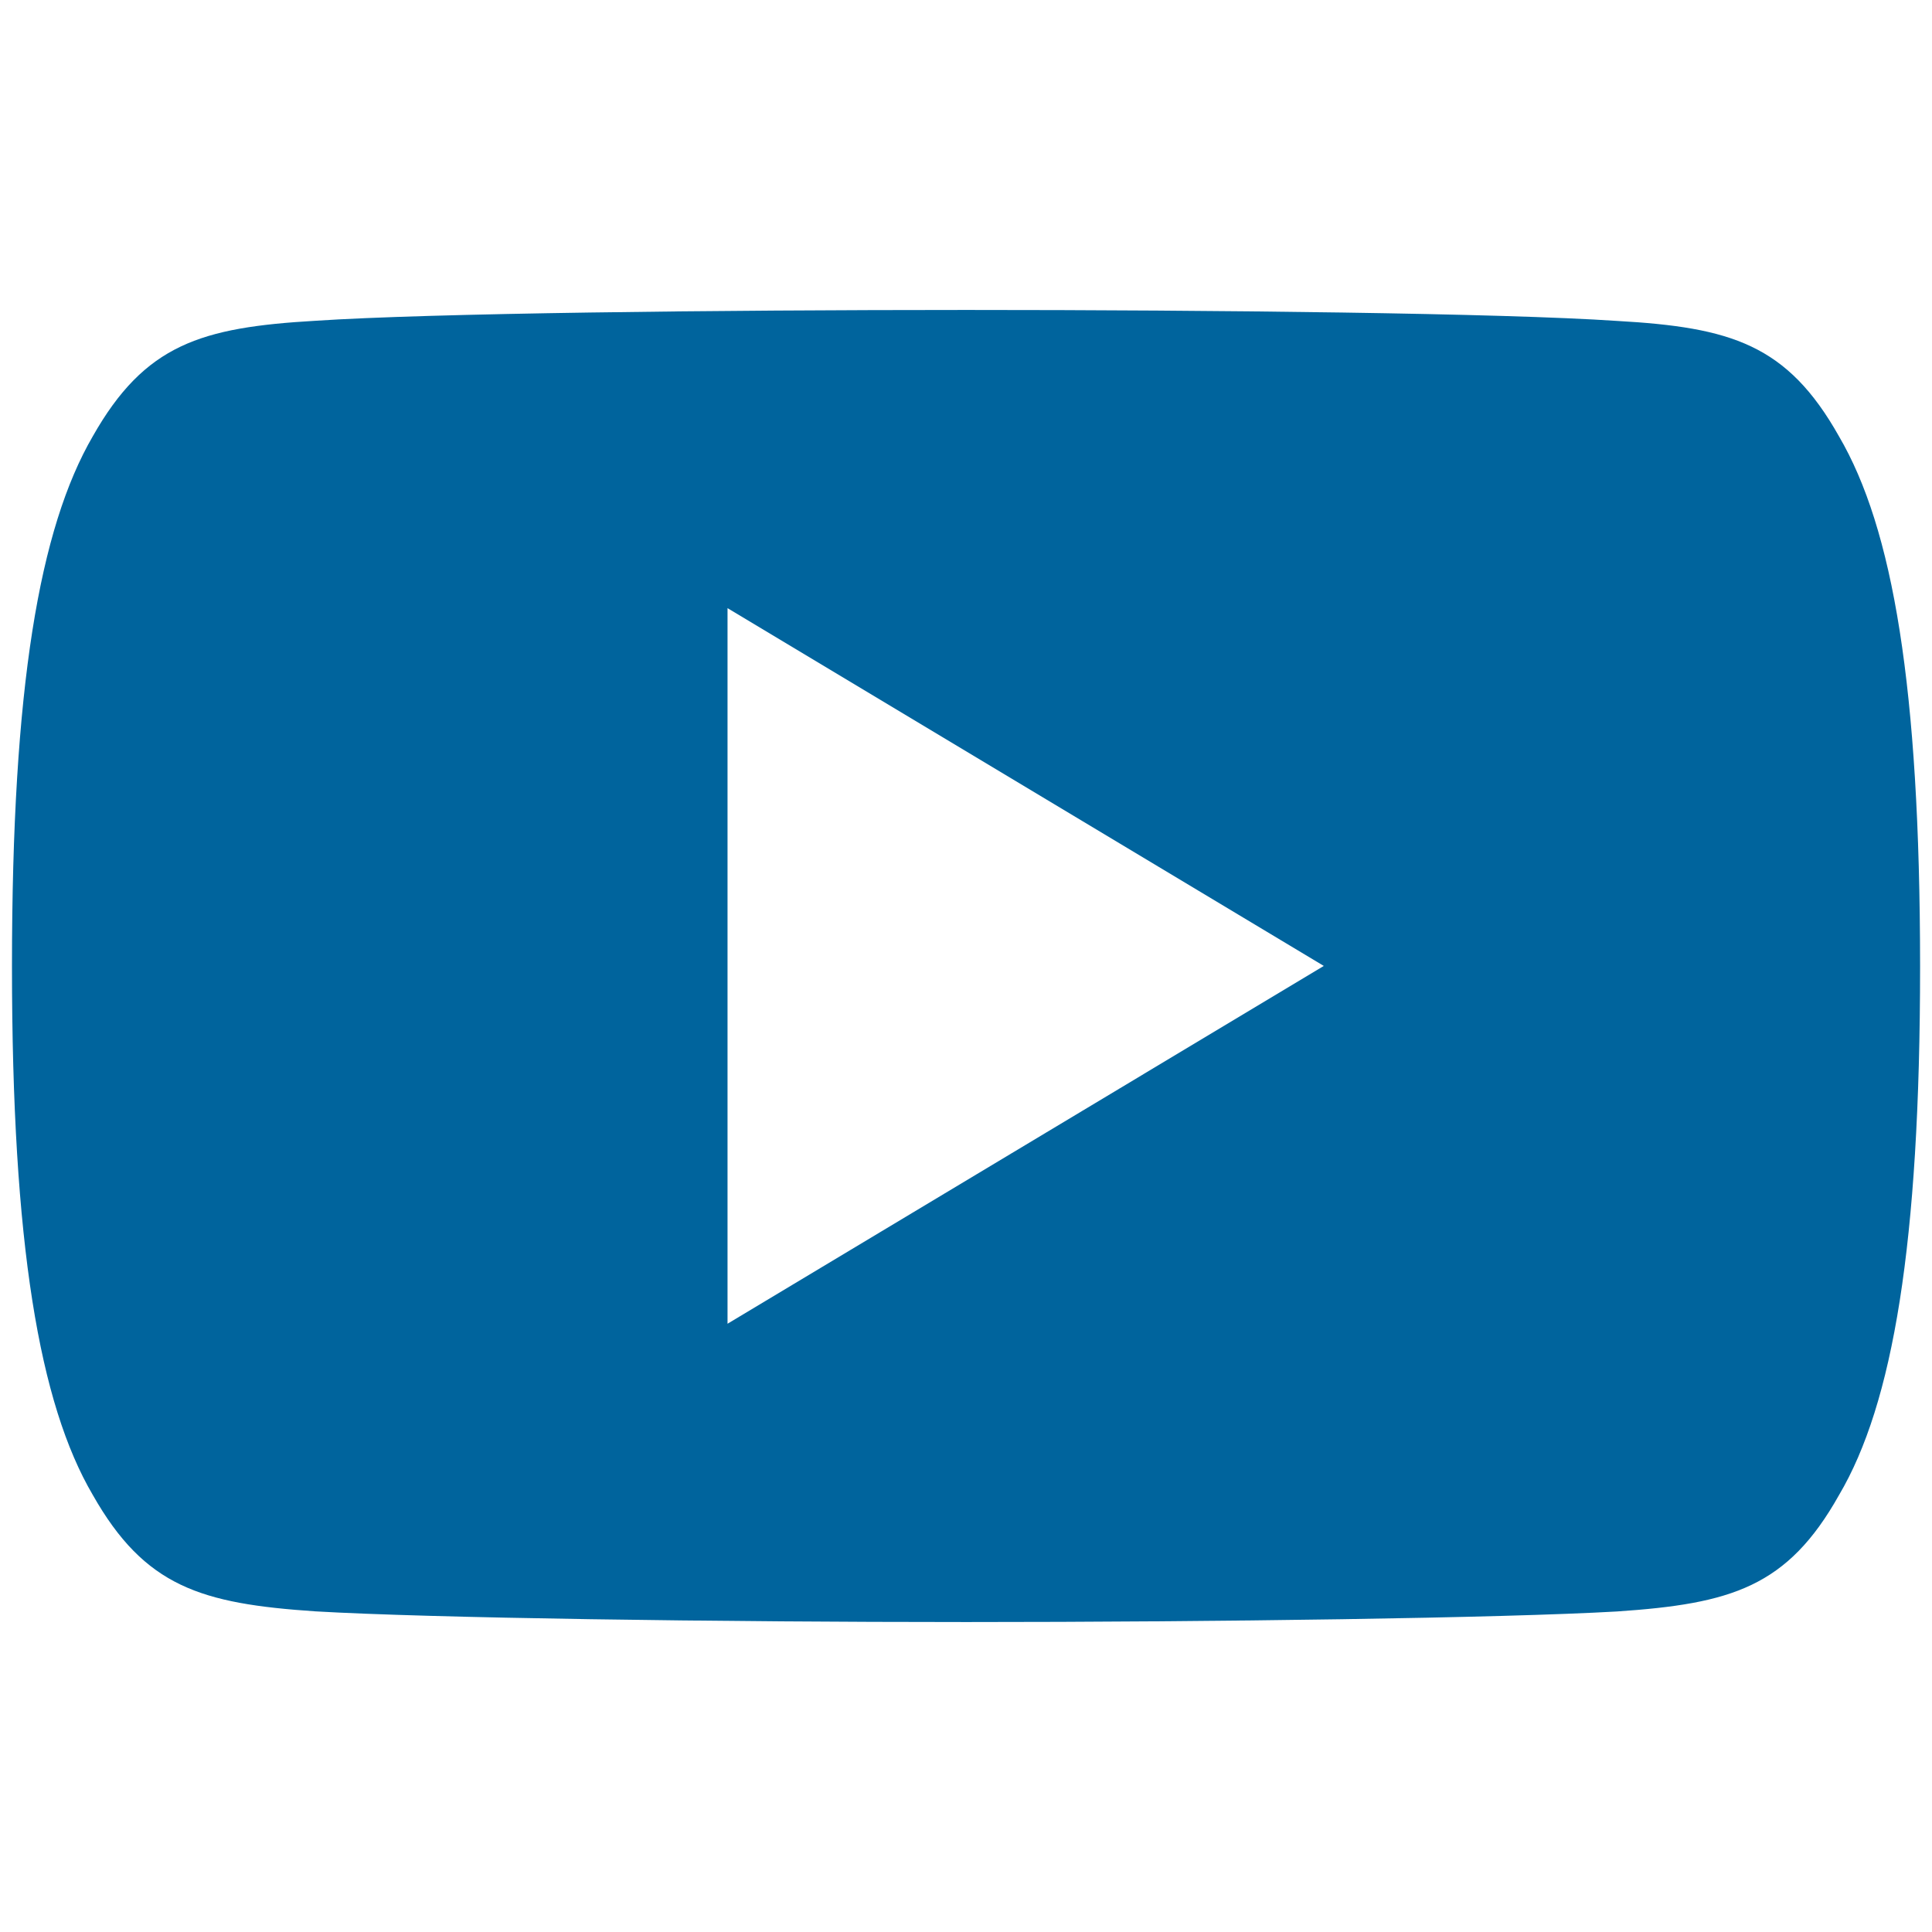 <?xml version="1.0" encoding="utf-8"?>
<!-- Generator: Adobe Illustrator 17.0.0, SVG Export Plug-In . SVG Version: 6.00 Build 0)  -->
<!DOCTYPE svg PUBLIC "-//W3C//DTD SVG 1.1//EN" "http://www.w3.org/Graphics/SVG/1.1/DTD/svg11.dtd">
<svg version="1.1" id="Capa_1" xmlns="http://www.w3.org/2000/svg" xmlns:xlink="http://www.w3.org/1999/xlink" x="0px" y="0px"
	 width="30px" height="30px" viewBox="0 0 30 30" enable-background="new 0 0 30 30" xml:space="preserve">
<g>
	<g>
		<path fill="#00649D" d="M28.556,6.776c-0.804-1.429-1.677-1.693-3.451-1.793c-1.775-0.12-6.234-0.17-10.101-0.17
			c-3.873,0-8.334,0.05-10.107,0.168C3.124,5.084,2.25,5.345,1.44,6.776c-0.828,1.427-1.254,3.887-1.254,8.217
			c0,0.004,0,0.006,0,0.006c0,0.004,0,0.006,0,0.006v0.004c0,4.312,0.425,6.789,1.254,8.203c0.81,1.429,1.683,1.689,3.456,1.809
			c1.775,0.104,6.236,0.166,10.109,0.166c3.865,0,8.326-0.062,10.101-0.164c1.777-0.12,2.649-0.379,3.451-1.809
			c0.834-1.413,1.258-3.891,1.258-8.203c0,0,0-0.006,0-0.01c0,0,0-0.004,0-0.006C29.813,10.663,29.392,8.204,28.556,6.776z
			 M11.297,20.555V9.443l9.259,5.556L11.297,20.555z"/>
	</g>
</g>
</svg>
